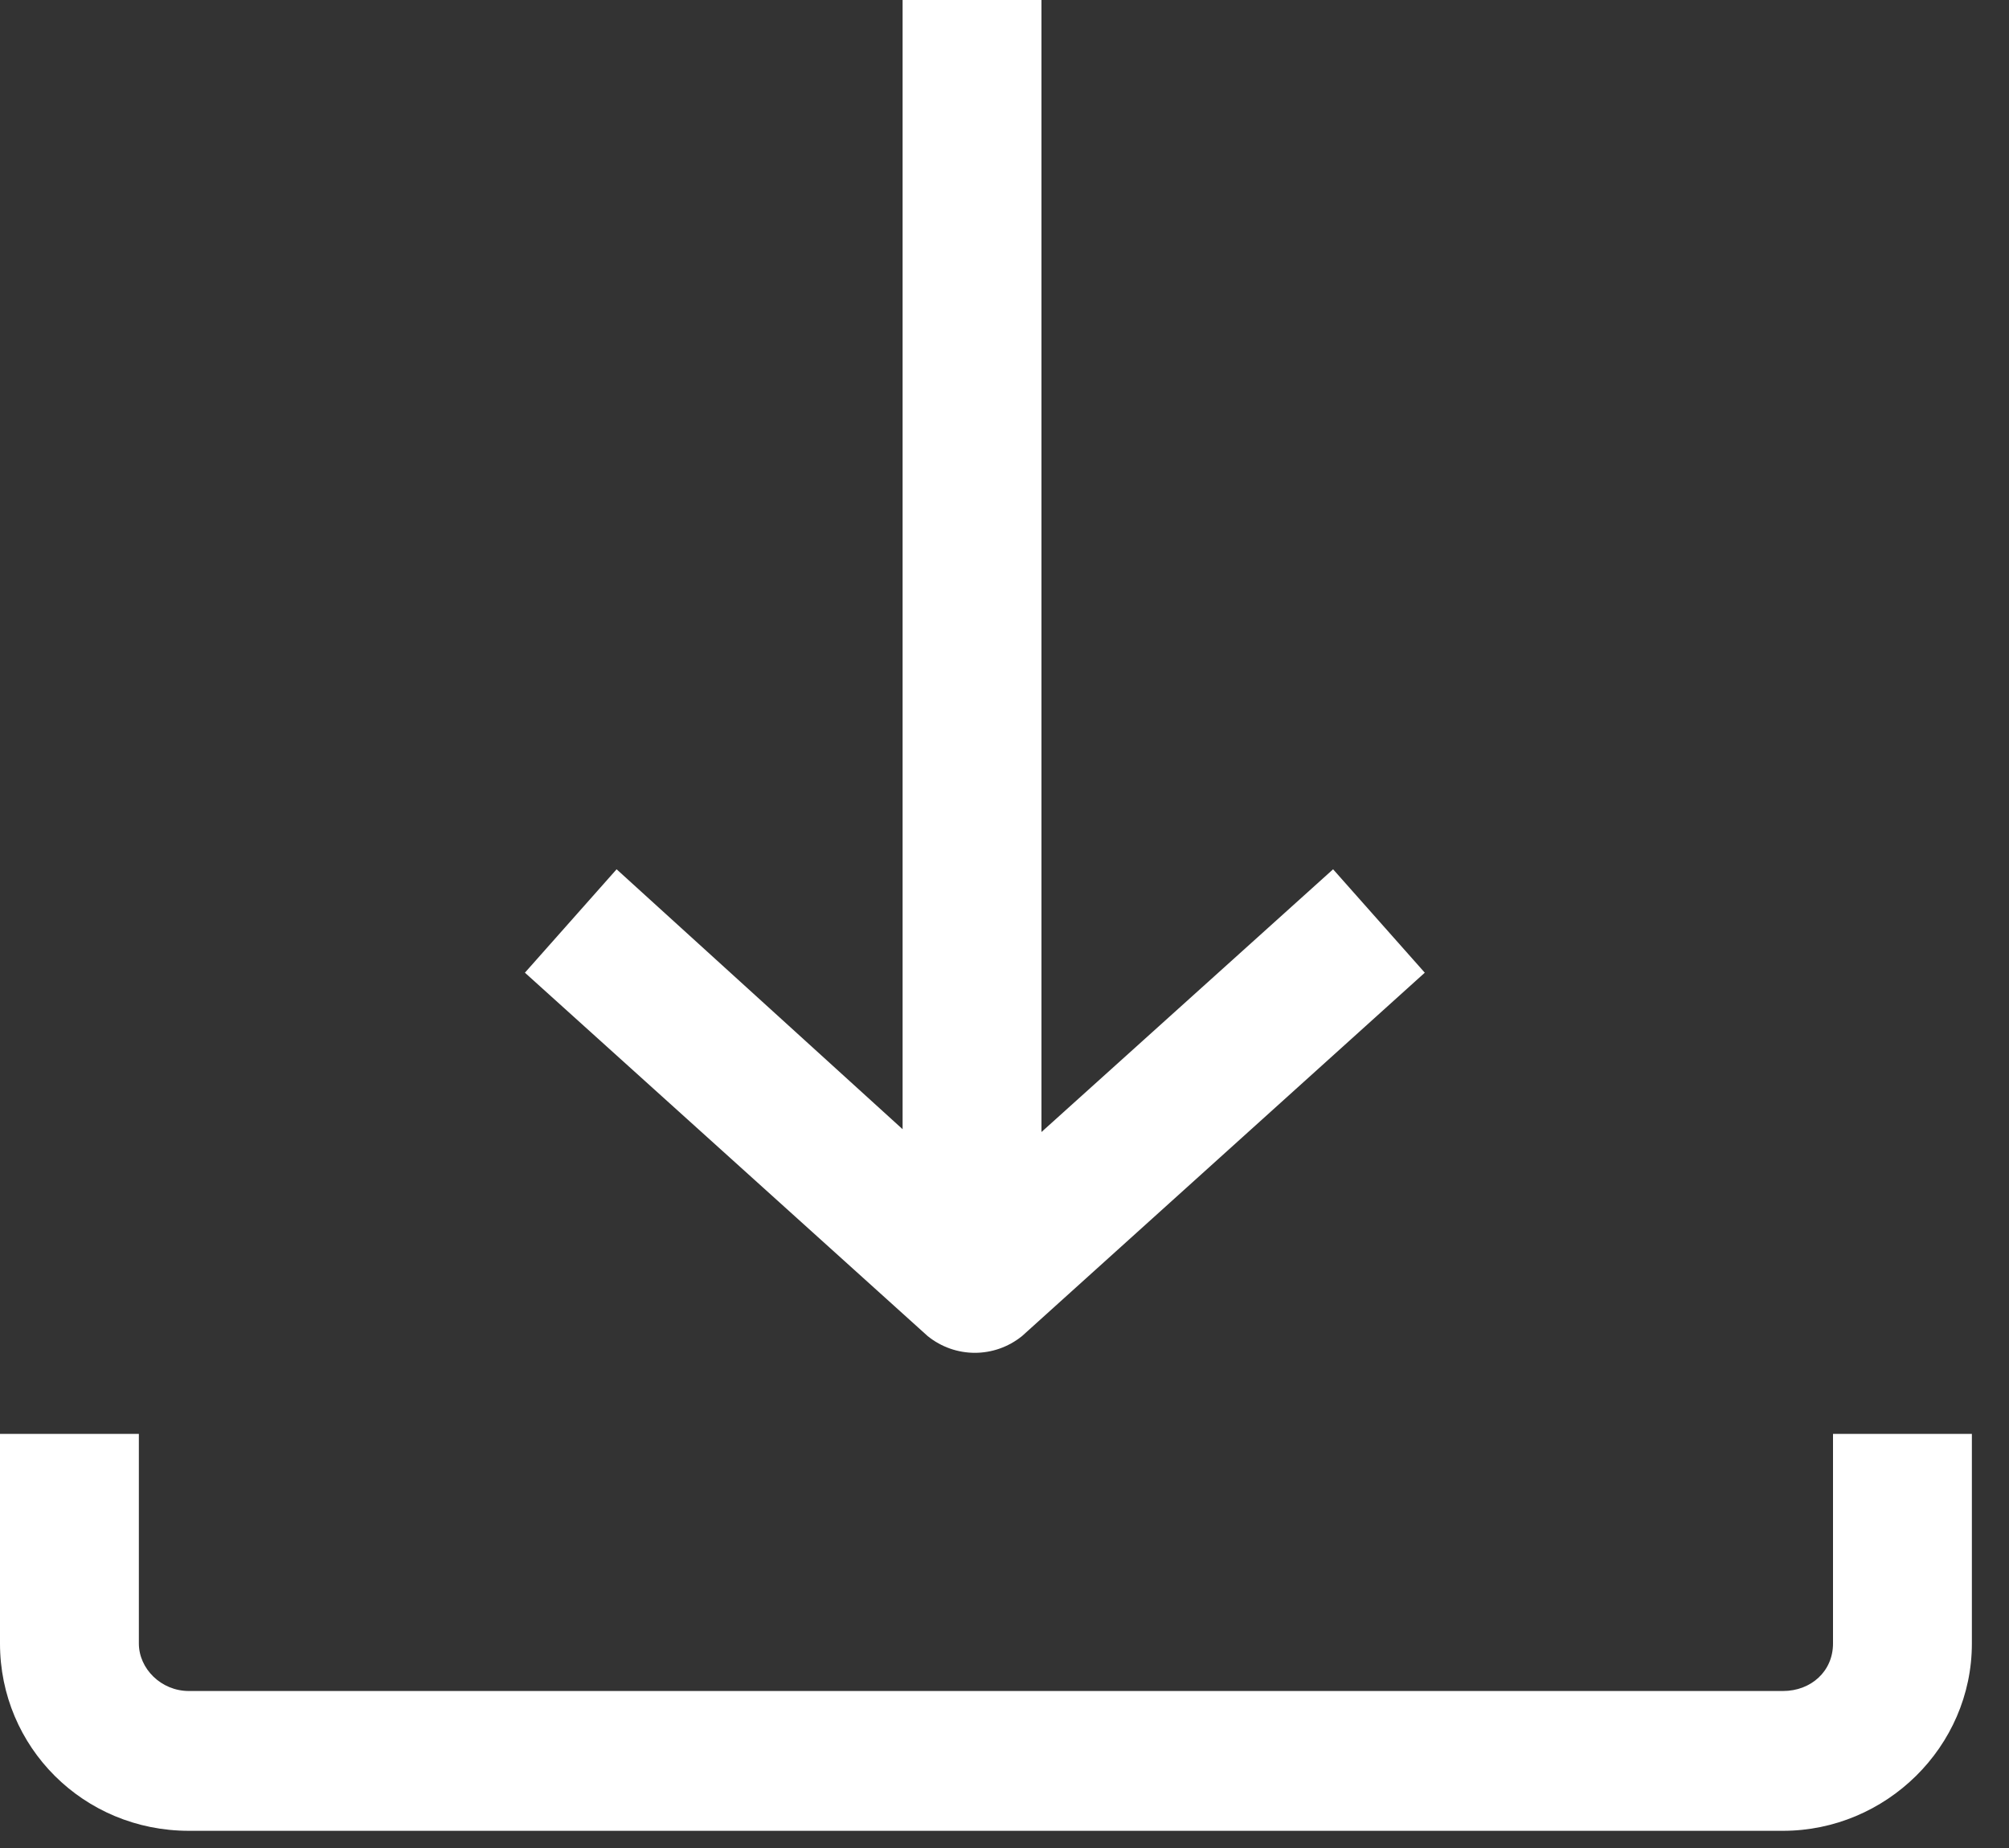 <?xml version="1.0" encoding="UTF-8"?>
<svg width="25px" height="23px" viewBox="0 0 25 23" version="1.1" xmlns="http://www.w3.org/2000/svg" xmlns:xlink="http://www.w3.org/1999/xlink">
    <rect x="0" y="0" width="25" height="23" fill="#333333" stroke="none"/>
    <!-- Generator: Sketch 56.3 (81716) - https://sketch.com -->
    <title>Dowload Icon</title>
    <desc>Created with Sketch.</desc>
    <g id="HG-Desktop" stroke="none" stroke-width="1" fill="none" fill-rule="evenodd">
        <g id="Historic-Rates-v2" transform="translate(-249, -873)" fill="#FFFFFF" fill-rule="nonzero">
            <g id="Dowload-Icon" transform="translate(249, 873)">
                <path d="M0,17.846 L0,20.455 C0,21.742 1.037,22.786 2.35,22.786 L22.188,22.786 C23.467,22.786 24.538,21.742 24.538,20.455 L24.538,17.846 L22.81,17.846 L22.81,20.455 C22.81,20.803 22.534,21.046 22.188,21.046 L2.35,21.046 C2.005,21.046 1.728,20.768 1.728,20.455 L1.728,17.846 L0,17.846 Z M11.232,0 L11.232,14.054 L7.673,10.819 L6.532,12.106 L11.543,16.628 C11.716,16.768 11.924,16.837 12.131,16.837 C12.338,16.837 12.546,16.768 12.719,16.628 L17.73,12.106 L16.589,10.819 L12.96,14.089 L12.96,0 L11.232,0 L11.232,0 Z" id="Shape"></path>
            </g>
        </g>
    </g>
</svg>